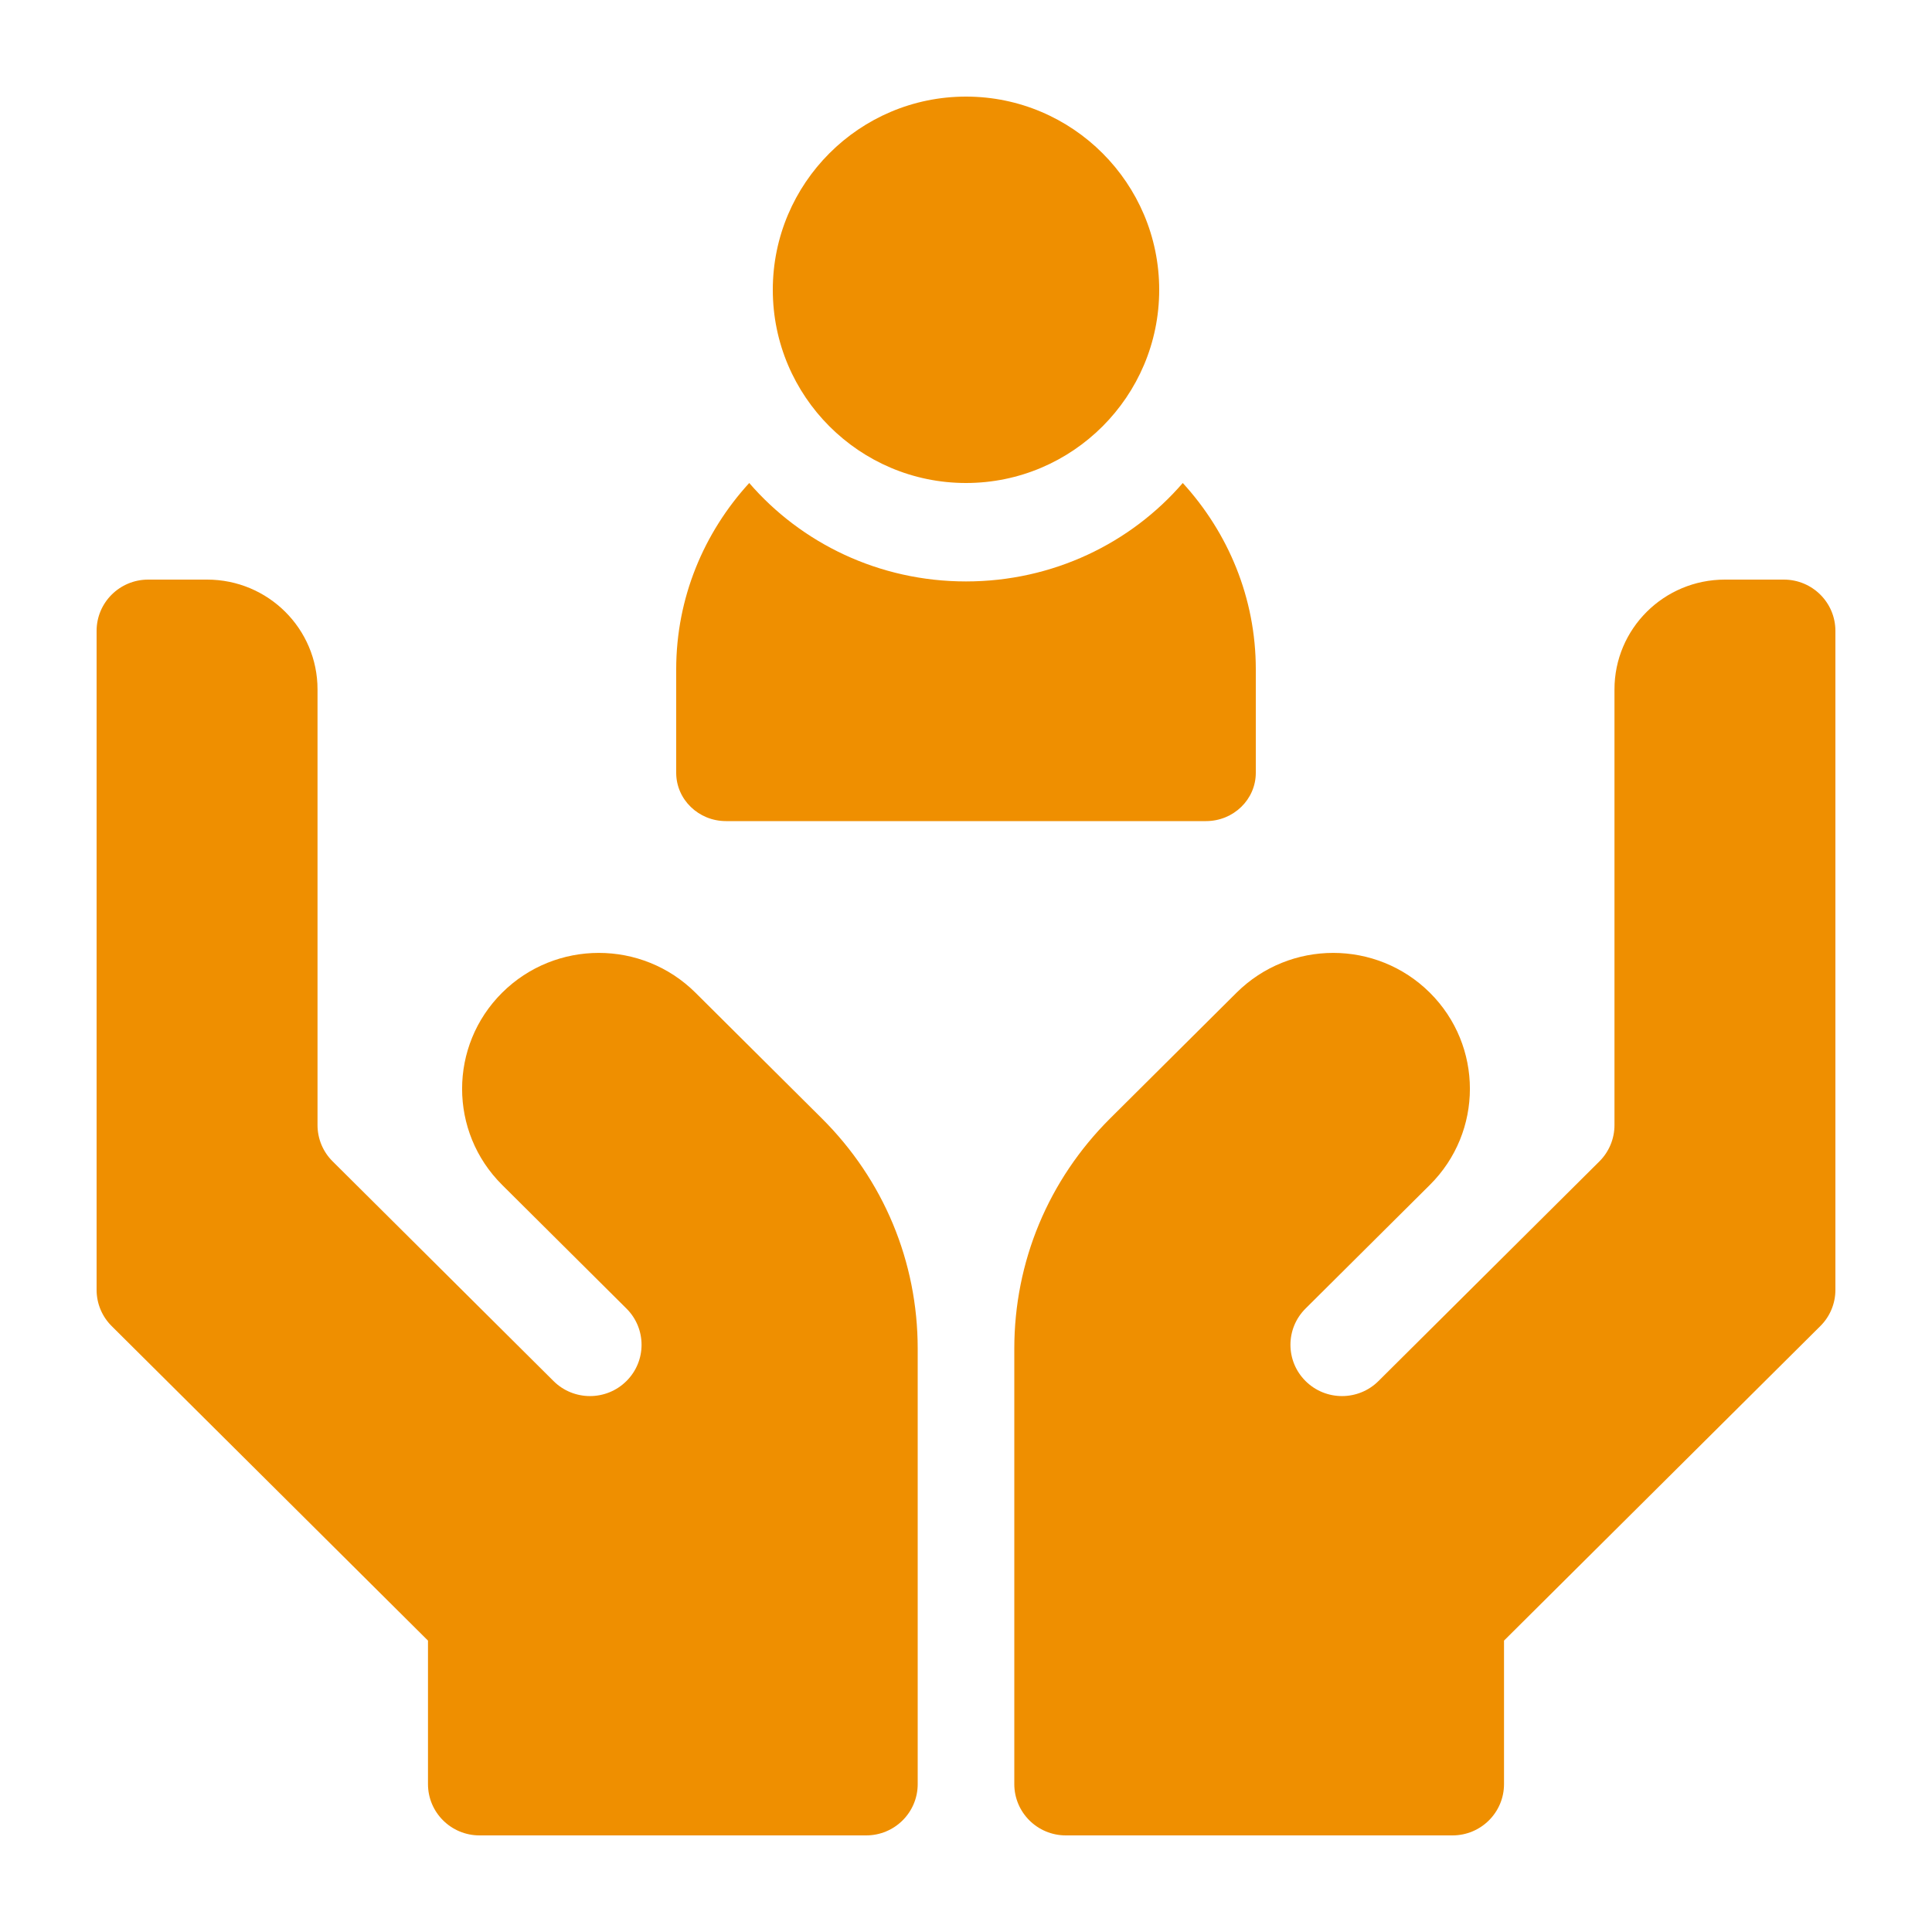 <svg width="40" height="40" viewBox="0 0 40 40" fill="none" xmlns="http://www.w3.org/2000/svg">
<g id="fi_3100201">
<g id="Group">
<path id="Vector" d="M15.031 17H24.969C25.538 17 26 16.552 26 16V13.858C26 12.379 25.428 11.028 24.488 10C23.413 11.245 21.801 12.038 20 12.038C18.199 12.038 16.587 11.245 15.512 10C14.572 11.028 14 12.379 14 13.858V16C14 16.552 14.462 17 15.031 17Z" fill="#EF8F00"/>
<path id="Vector_2" d="M20 10C22.206 10 24 8.206 24 6C24 3.794 22.206 2 20 2C17.794 2 16 3.794 16 6C16 8.206 17.794 10 20 10Z" fill="#EF8F00"/>
<path id="Vector_3" d="M14.399 20.553C13.293 19.454 11.502 19.454 10.396 20.553C9.291 21.652 9.291 23.434 10.396 24.532L12.97 27.092C13.387 27.506 13.387 28.179 12.97 28.593C12.553 29.008 11.877 29.008 11.46 28.593L11.46 28.593L6.887 24.045C6.686 23.846 6.574 23.576 6.574 23.294V14.274C6.574 13.018 5.552 12 4.287 12H3.068C2.478 12 2 12.475 2 13.062V26.706C2 26.987 2.112 27.257 2.313 27.456L8.861 33.967V36.938C8.861 37.525 9.339 38 9.928 38H17.933C18.522 38 19 37.525 19 36.938V27.923C19 26.121 18.294 24.427 17.013 23.153L14.399 20.553Z" fill="#EF8F00"/>
<path id="Vector_4" d="M36.932 12H35.713C34.448 12 33.426 13.018 33.426 14.274V23.294C33.426 23.576 33.314 23.846 33.114 24.045L28.54 28.593L28.54 28.593C28.123 29.008 27.447 29.008 27.03 28.593C26.613 28.179 26.613 27.506 27.03 27.092L29.604 24.532C30.709 23.434 30.709 21.652 29.604 20.553C28.498 19.454 26.707 19.454 25.601 20.553L22.987 23.153C21.706 24.427 21 26.121 21 27.923V36.938C21 37.525 21.478 38 22.067 38H30.072C30.661 38 31.139 37.525 31.139 36.938V33.967L37.687 27.456C37.888 27.257 38 26.987 38 26.706V13.062C38 12.475 37.522 12 36.932 12Z" fill="#EF8F00"/>
</g>
</g>
</svg>
